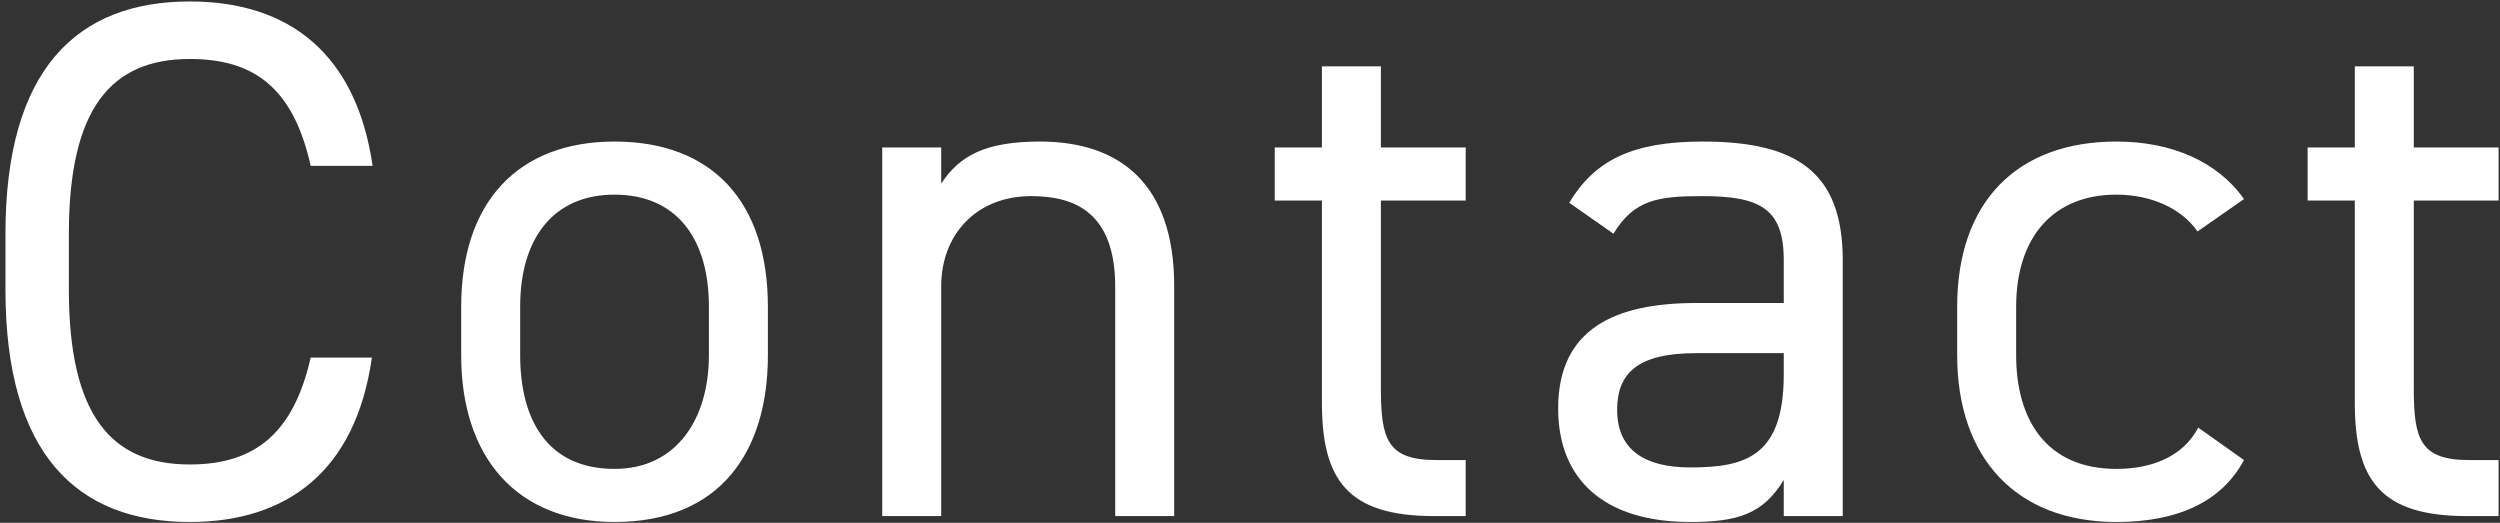 <svg width="373" height="78" viewBox="0 0 373 78" fill="none" xmlns="http://www.w3.org/2000/svg">
<rect x="0" y="0" width="373" height="78" fill="#333333" stroke="none"/>
<path d="M55.595 24.75H46.355C43.715 12.87 37.665 8.8 28.315 8.8C16.655 8.8 10.275 16.06 10.275 34.87V43.23C10.275 62.04 16.655 69.3 28.315 69.3C38.215 69.3 43.825 64.46 46.355 53.35H55.485C53.065 70.4 42.725 77.88 28.315 77.88C11.485 77.88 0.815 67.76 0.815 43.23V34.87C0.815 10.34 11.485 0.22 28.315 0.22C43.275 0.22 53.175 8.14 55.595 24.75ZM114.569 45.76V53.02C114.569 67.32 107.529 77.88 91.689 77.88C77.059 77.88 68.809 68.2 68.809 53.02V45.76C68.809 30.14 77.279 21.12 91.689 21.12C106.209 21.12 114.569 30.03 114.569 45.76ZM91.689 69.96C101.039 69.96 105.769 62.37 105.769 53.02V45.76C105.769 35.31 100.709 29.04 91.689 29.04C82.669 29.04 77.609 35.42 77.609 45.76V53.02C77.609 62.48 81.569 69.96 91.689 69.96ZM131.629 77V22H140.429V27.39C143.179 23.21 147.029 21.12 155.169 21.12C166.939 21.12 175.189 27.28 175.189 42.68V77H166.389V42.79C166.389 31.68 160.339 29.26 153.849 29.26C145.599 29.26 140.429 35.09 140.429 42.68V77H131.629ZM190.19 29.92V22H197.23V9.9H206.03V22H218.68V29.92H206.03V57.86C206.03 65.45 206.91 68.64 214.28 68.64H218.68V77H213.95C200.97 77 197.23 71.5 197.23 60.06V29.92H190.19ZM232.477 60.94C232.477 49.06 240.947 45.21 253.047 45.21H266.137V38.83C266.137 31.02 262.507 29.26 253.927 29.26C247.327 29.26 243.807 29.81 240.727 34.87L234.127 30.25C237.977 23.87 243.587 21.12 254.037 21.12C268.007 21.12 274.937 25.63 274.937 38.83V77H266.137V71.61C263.057 76.67 259.317 77.88 252.167 77.88C239.407 77.88 232.477 71.61 232.477 60.94ZM266.137 55.88V52.69H253.047C244.357 52.69 241.277 55.66 241.277 61.16C241.277 67.32 245.677 69.74 252.167 69.74C260.307 69.74 266.137 68.2 266.137 55.88ZM327.98 63.8L334.8 68.64C331.39 75.02 324.68 77.88 315.77 77.88C300.7 77.88 292.01 68.2 292.01 53.02V45.76C292.01 30.14 300.92 21.12 315.77 21.12C324.02 21.12 330.84 24.09 334.8 29.7L327.87 34.54C325.45 31.02 320.83 29.04 315.77 29.04C306.31 29.04 300.81 35.42 300.81 45.76V53.02C300.81 62.48 305.21 69.96 315.77 69.96C320.94 69.96 325.67 68.2 327.98 63.8ZM344.297 29.92V22H351.337V9.9H360.137V22H372.787V29.92H360.137V57.86C360.137 65.45 361.017 68.64 368.387 68.64H372.787V77H368.057C355.077 77 351.337 71.5 351.337 60.06V29.92H344.297Z" fill="white"/>
</svg>
